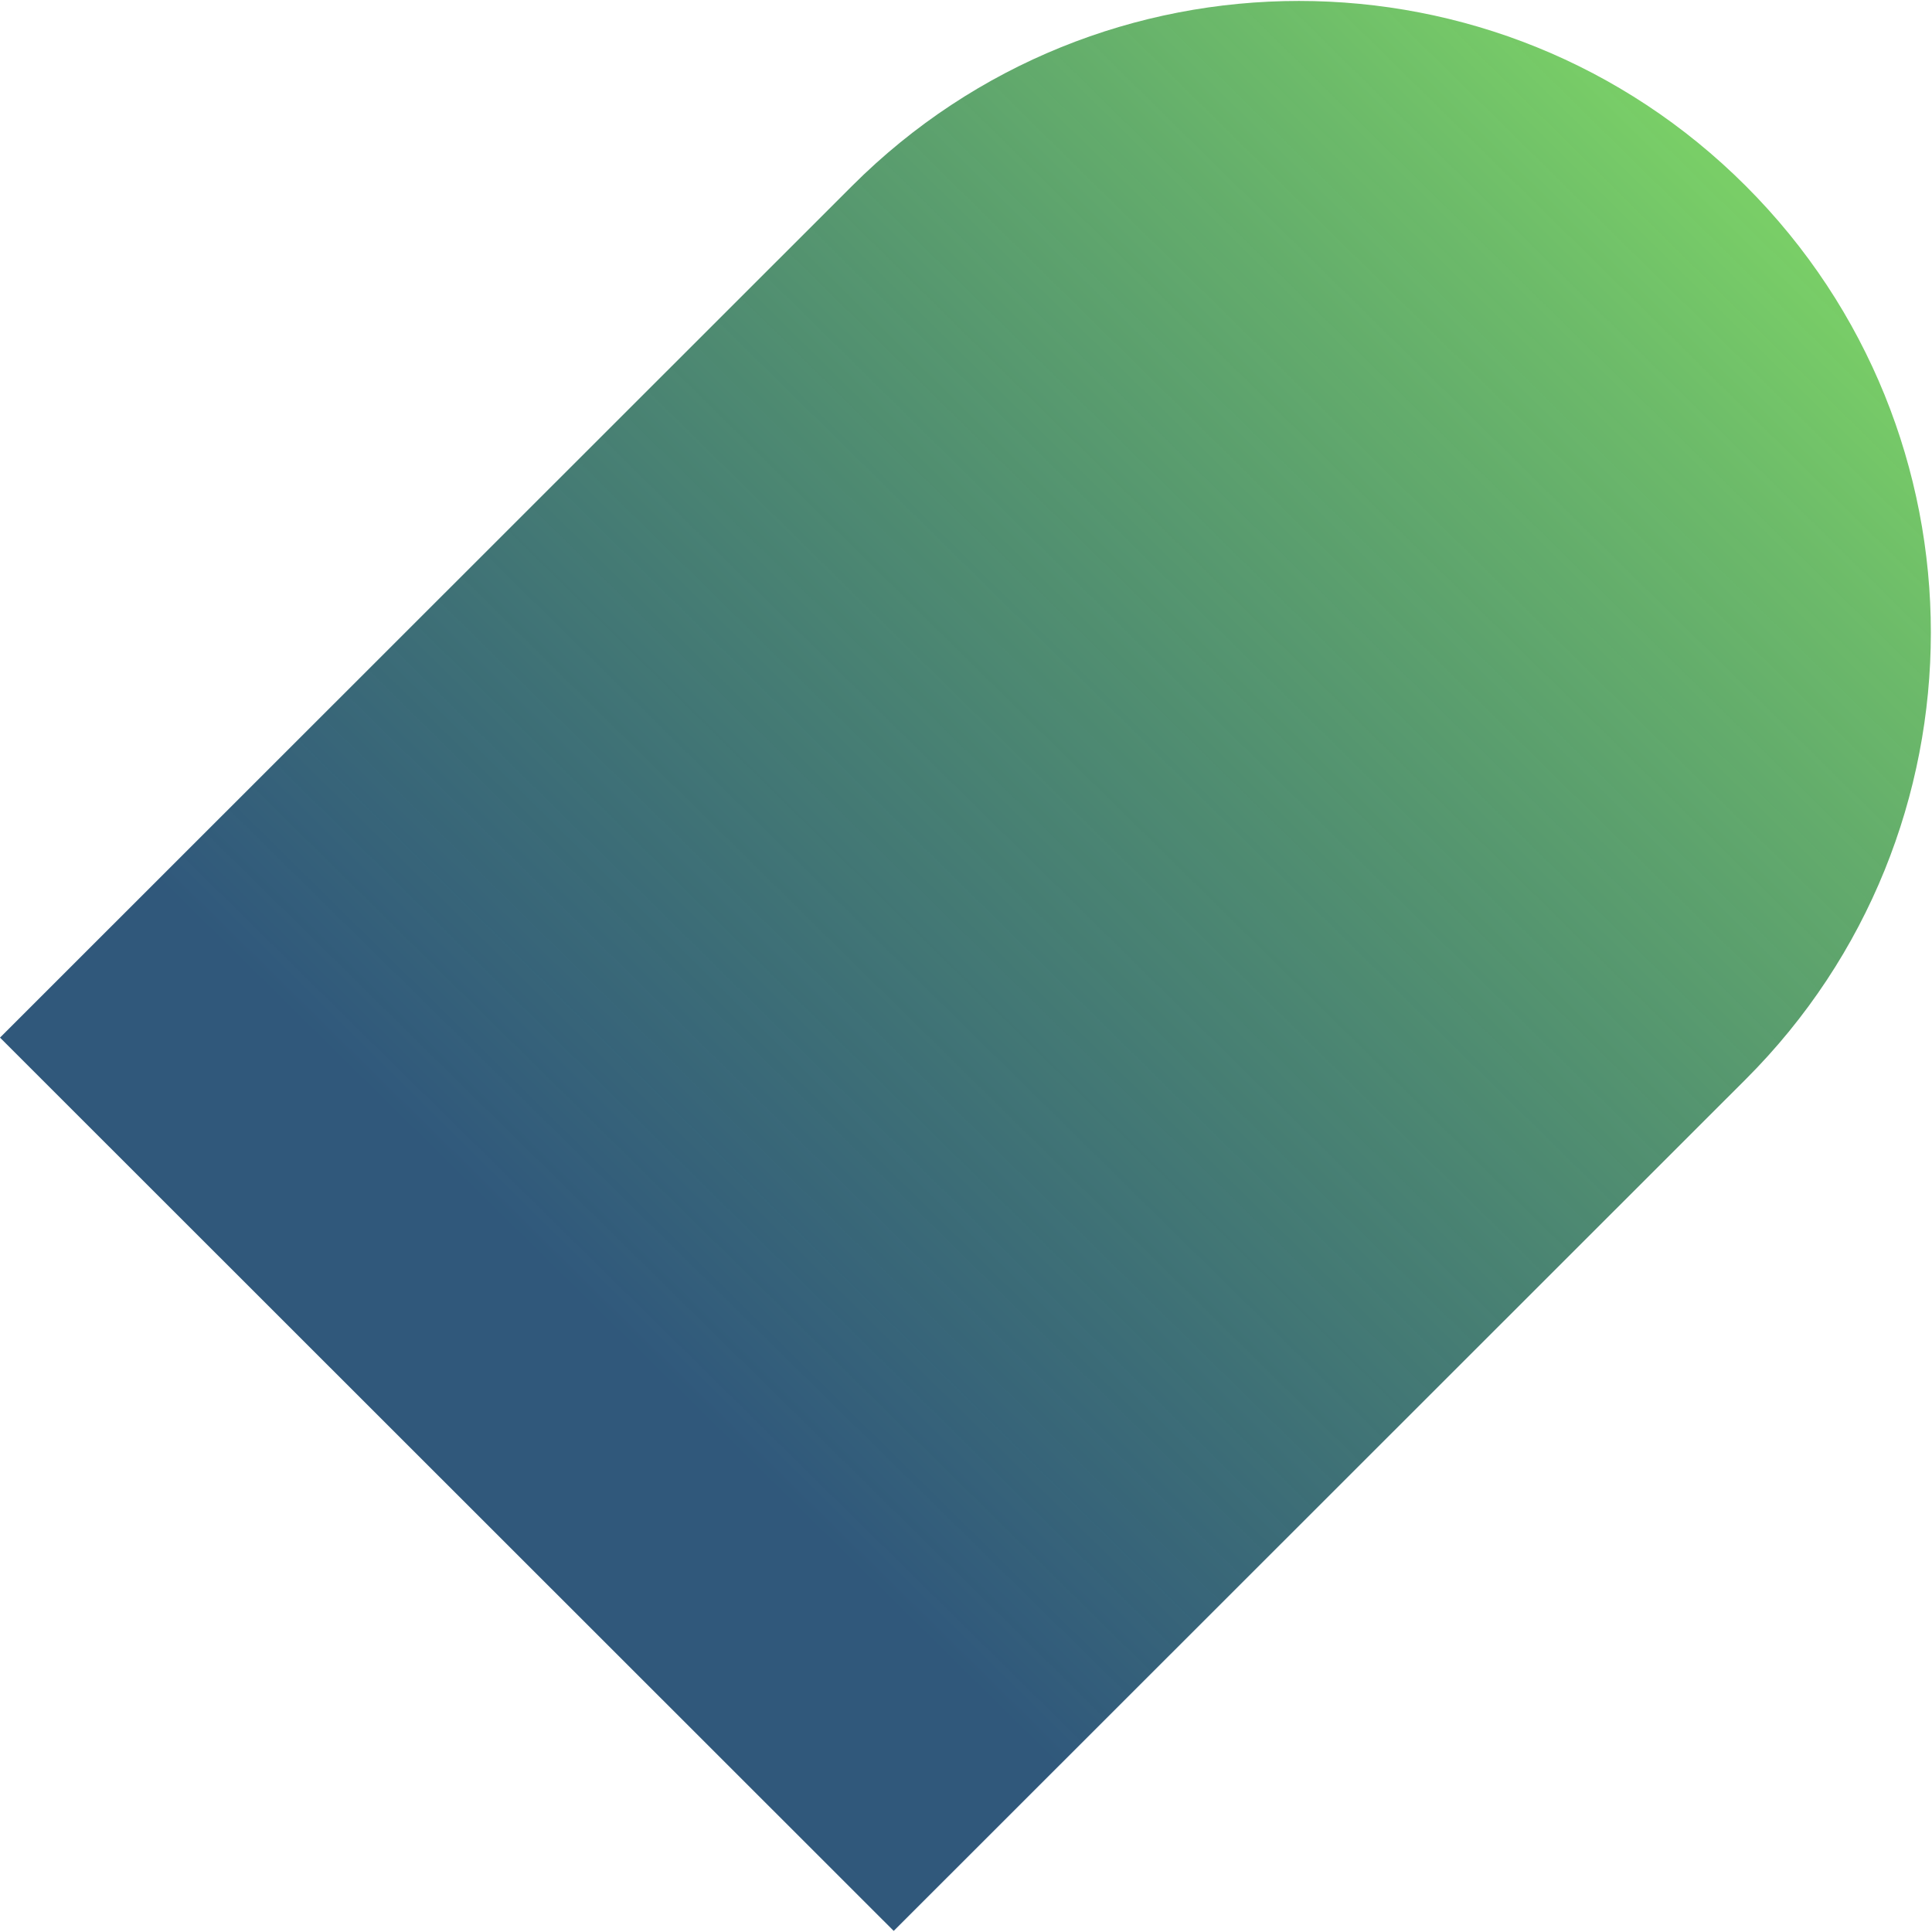 <svg width="607" height="607" viewBox="0 0 607 607" fill="none" xmlns="http://www.w3.org/2000/svg">
<path d="M0 326L267.702 58.422C345.239 -19.079 470.952 -19.079 548.489 58.422V58.422C626.026 135.923 626.026 261.577 548.489 339.078L280.787 606.656L0 326Z" fill="url(#paint0_linear_480_10366)"/>
<defs>
<linearGradient id="paint0_linear_480_10366" x1="527.055" y1="42.426" x2="175.612" y2="399.275" gradientUnits="userSpaceOnUse">
<stop stop-color="#79CE67"/>
<stop offset="1" stop-color="#00325D" stop-opacity="0.81"/>
</linearGradient>
</defs>
</svg>
